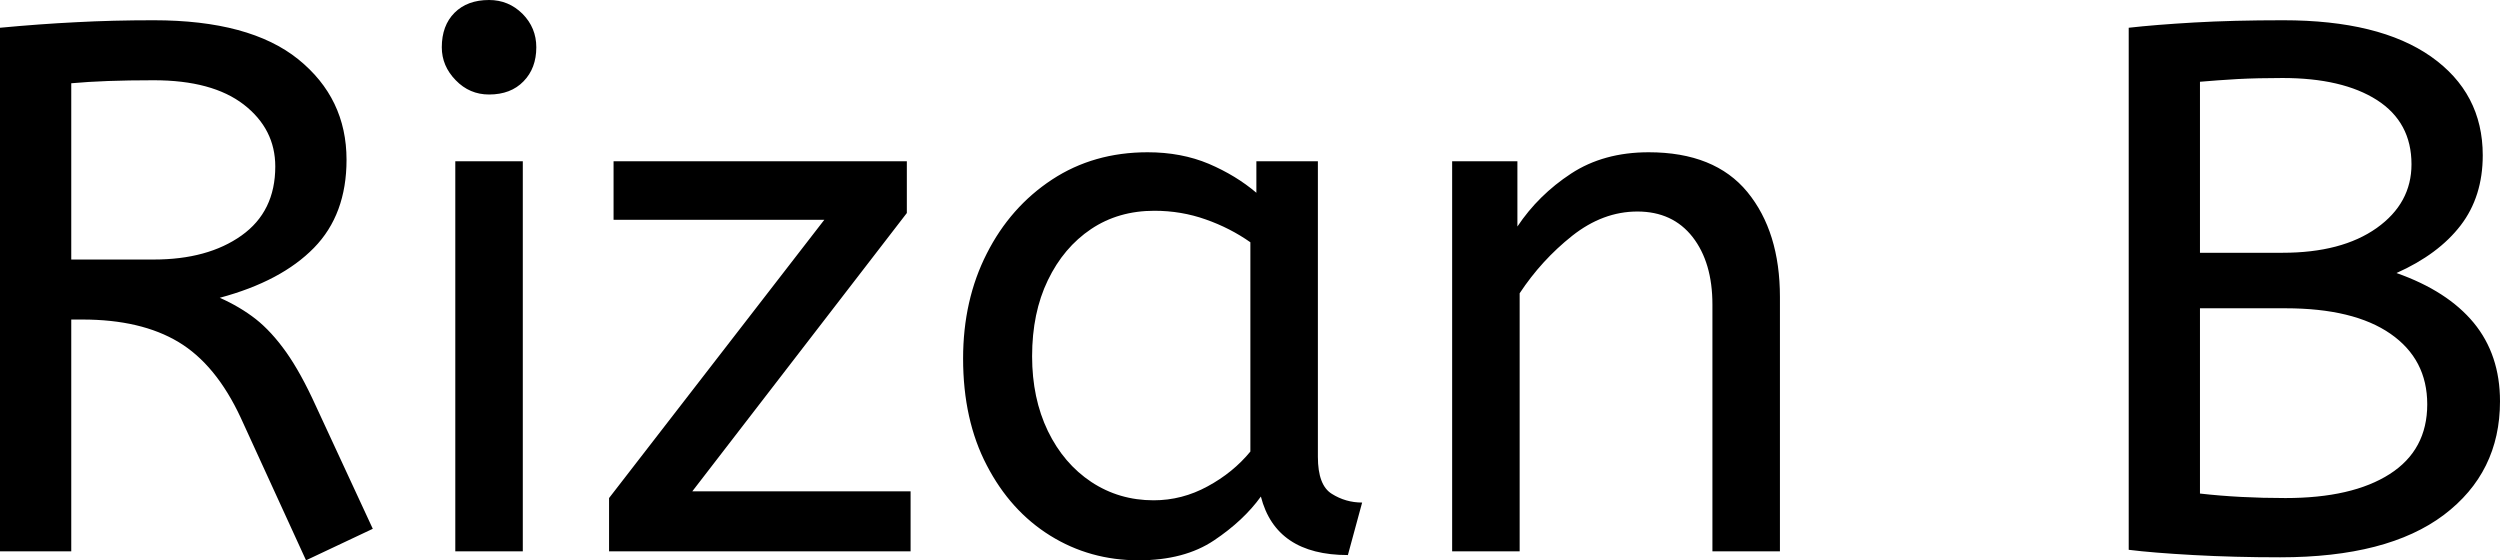 <svg xmlns="http://www.w3.org/2000/svg" viewBox="0 9.25 166.65 37.35" data-asc="0.92" width="166.65" height="37.35"><defs/><g fill="#000000"><g transform="translate(0, 0)"><path d="M20.40 46.60L16.05 37.10Q14.40 33.55 11.90 32.05Q9.40 30.55 5.50 30.55L4.75 30.55L4.75 46L0 46L0 11.10Q2.65 10.85 5.08 10.73Q7.50 10.60 10.25 10.60Q16.65 10.60 19.88 13.20Q23.10 15.80 23.10 19.90Q23.10 23.55 20.93 25.77Q18.75 28 14.65 29.10Q16 29.70 17.05 30.52Q18.10 31.35 19.08 32.73Q20.05 34.10 21.05 36.30L24.85 44.50L20.40 46.60M4.75 26.55L10.25 26.55Q13.85 26.55 16.10 24.95Q18.35 23.35 18.35 20.35Q18.35 17.85 16.25 16.22Q14.15 14.60 10.25 14.60Q8.55 14.60 7.20 14.65Q5.85 14.70 4.75 14.80L4.75 26.55ZM30.35 46L30.35 20L34.85 20L34.85 46L30.35 46M32.60 15.55Q31.30 15.55 30.38 14.60Q29.45 13.65 29.45 12.40Q29.45 10.95 30.30 10.10Q31.15 9.25 32.60 9.25Q33.90 9.25 34.83 10.17Q35.75 11.10 35.75 12.40Q35.75 13.80 34.90 14.67Q34.05 15.55 32.60 15.55ZM40.60 46L40.60 42.45L54.95 23.90L40.90 23.90L40.90 20L60.45 20L60.45 23.45L46.15 42L60.70 42L60.70 46L40.60 46ZM75.90 46.60Q72.65 46.60 70 44.95Q67.35 43.30 65.78 40.27Q64.20 37.25 64.20 33.15Q64.20 29.25 65.78 26.15Q67.35 23.05 70.13 21.22Q72.90 19.40 76.50 19.40Q78.75 19.40 80.58 20.17Q82.40 20.95 83.75 22.10L83.75 20L87.85 20L87.85 39.70Q87.85 41.60 88.78 42.17Q89.70 42.75 90.80 42.75L89.85 46.25Q85.05 46.25 84.05 42.35Q82.90 43.95 80.93 45.27Q78.95 46.60 75.90 46.60M76.90 42.60Q78.80 42.60 80.50 41.67Q82.20 40.75 83.35 39.35L83.35 25.40Q82 24.45 80.38 23.88Q78.75 23.30 76.95 23.30Q74.55 23.30 72.73 24.52Q70.90 25.75 69.85 27.93Q68.80 30.10 68.80 33Q68.80 35.80 69.85 37.98Q70.90 40.15 72.75 41.38Q74.60 42.60 76.90 42.60ZM96.80 46L96.80 20L101.15 20L101.15 24.35Q102.55 22.25 104.73 20.82Q106.90 19.40 109.90 19.40Q114.30 19.40 116.48 22.05Q118.65 24.70 118.65 29.05L118.65 46L114.15 46L114.15 29.55Q114.15 26.75 112.83 25.05Q111.50 23.35 109.15 23.35Q106.85 23.35 104.80 24.97Q102.75 26.60 101.30 28.80L101.30 46L96.80 46ZM152 46.40Q148.95 46.40 146.22 46.25Q143.50 46.10 141.90 45.90L141.90 11.10Q143.65 10.90 146.25 10.75Q148.85 10.60 152.20 10.60Q158.60 10.60 162.05 13.02Q165.50 15.45 165.50 19.60Q165.50 22.35 164.03 24.27Q162.55 26.20 159.75 27.45Q163.15 28.65 164.90 30.77Q166.65 32.90 166.65 36Q166.65 40.75 162.90 43.58Q159.15 46.40 152 46.40M146.65 26.10L152.15 26.10Q156.10 26.10 158.43 24.45Q160.75 22.80 160.75 20.20Q160.75 17.40 158.45 15.92Q156.15 14.45 152.15 14.45Q150.50 14.45 149.15 14.52Q147.80 14.60 146.65 14.70L146.65 26.10M152.35 42.45Q156.80 42.45 159.30 40.85Q161.80 39.25 161.80 36.20Q161.80 33.20 159.35 31.50Q156.90 29.80 152.35 29.80L146.65 29.80L146.65 42.15Q149.30 42.45 152.35 42.45Z"/></g></g></svg>